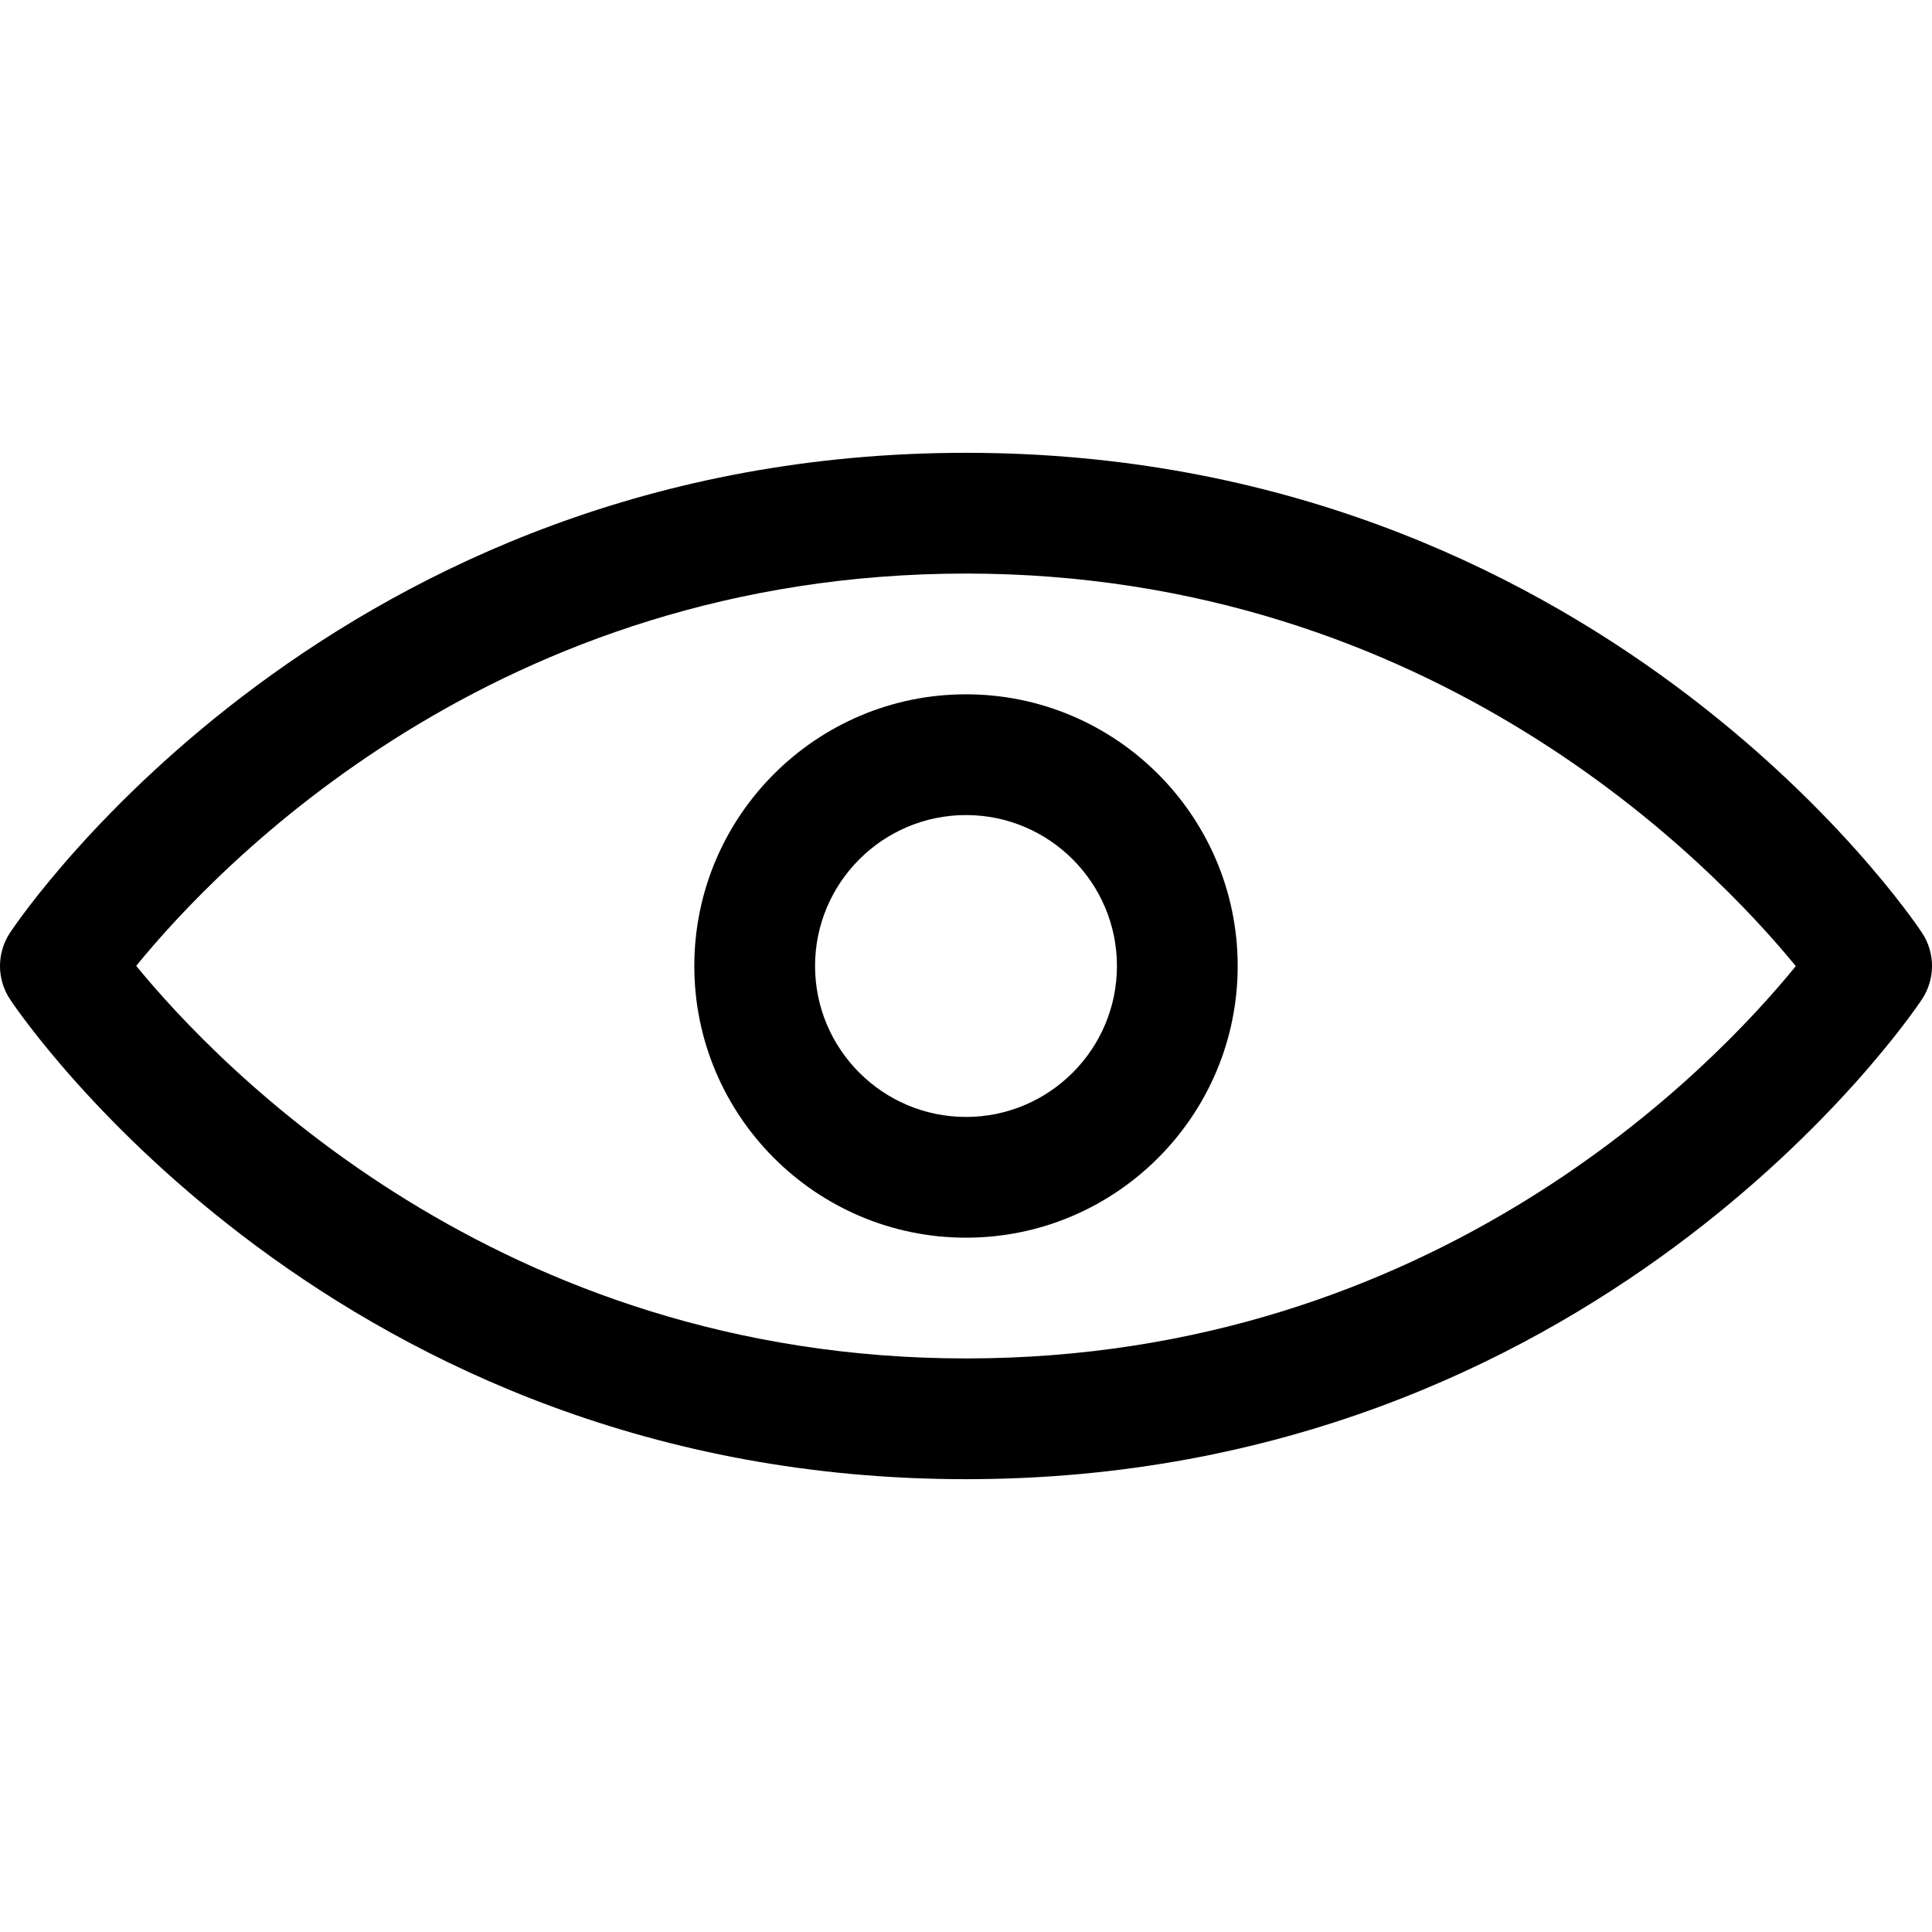 <?xml version="1.0" encoding="utf-8"?>
<!-- Скачано с сайта svg4.ru / Downloaded from svg4.ru -->
<!DOCTYPE svg PUBLIC "-//W3C//DTD SVG 1.1//EN" "http://www.w3.org/Graphics/SVG/1.1/DTD/svg11.dtd">
<svg fill="#000000" version="1.1" id="Ebene_1" xmlns="http://www.w3.org/2000/svg" xmlns:xlink="http://www.w3.org/1999/xlink" 
	 width="800px" height="800px" viewBox="0 0 64 64" enable-background="new 0 0 64 64" xml:space="preserve">
<g>
	<path d="M32,15C11.169,15,0.769,30.242,0.336,30.891c-0.448,0.672-0.448,1.547,0,2.219C0.769,33.758,11.169,49,32,49
		s31.231-15.242,31.664-15.891c0.448-0.672,0.448-1.547,0-2.219C63.231,30.242,52.831,15,32,15z M32,45
		C16.493,45,7.234,35.322,4.512,31.996C7.225,28.663,16.436,19,32,19c15.507,0,24.766,9.678,27.488,13.004
		C56.775,35.337,47.564,45,32,45z"/>
	<path d="M32,23c-4.963,0-9,4.038-9,9s4.037,9,9,9s9-4.038,9-9S36.963,23,32,23z M32,37c-2.757,0-5-2.243-5-5s2.243-5,5-5
		s5,2.243,5,5S34.757,37,32,37z"/>
</g>
</svg>